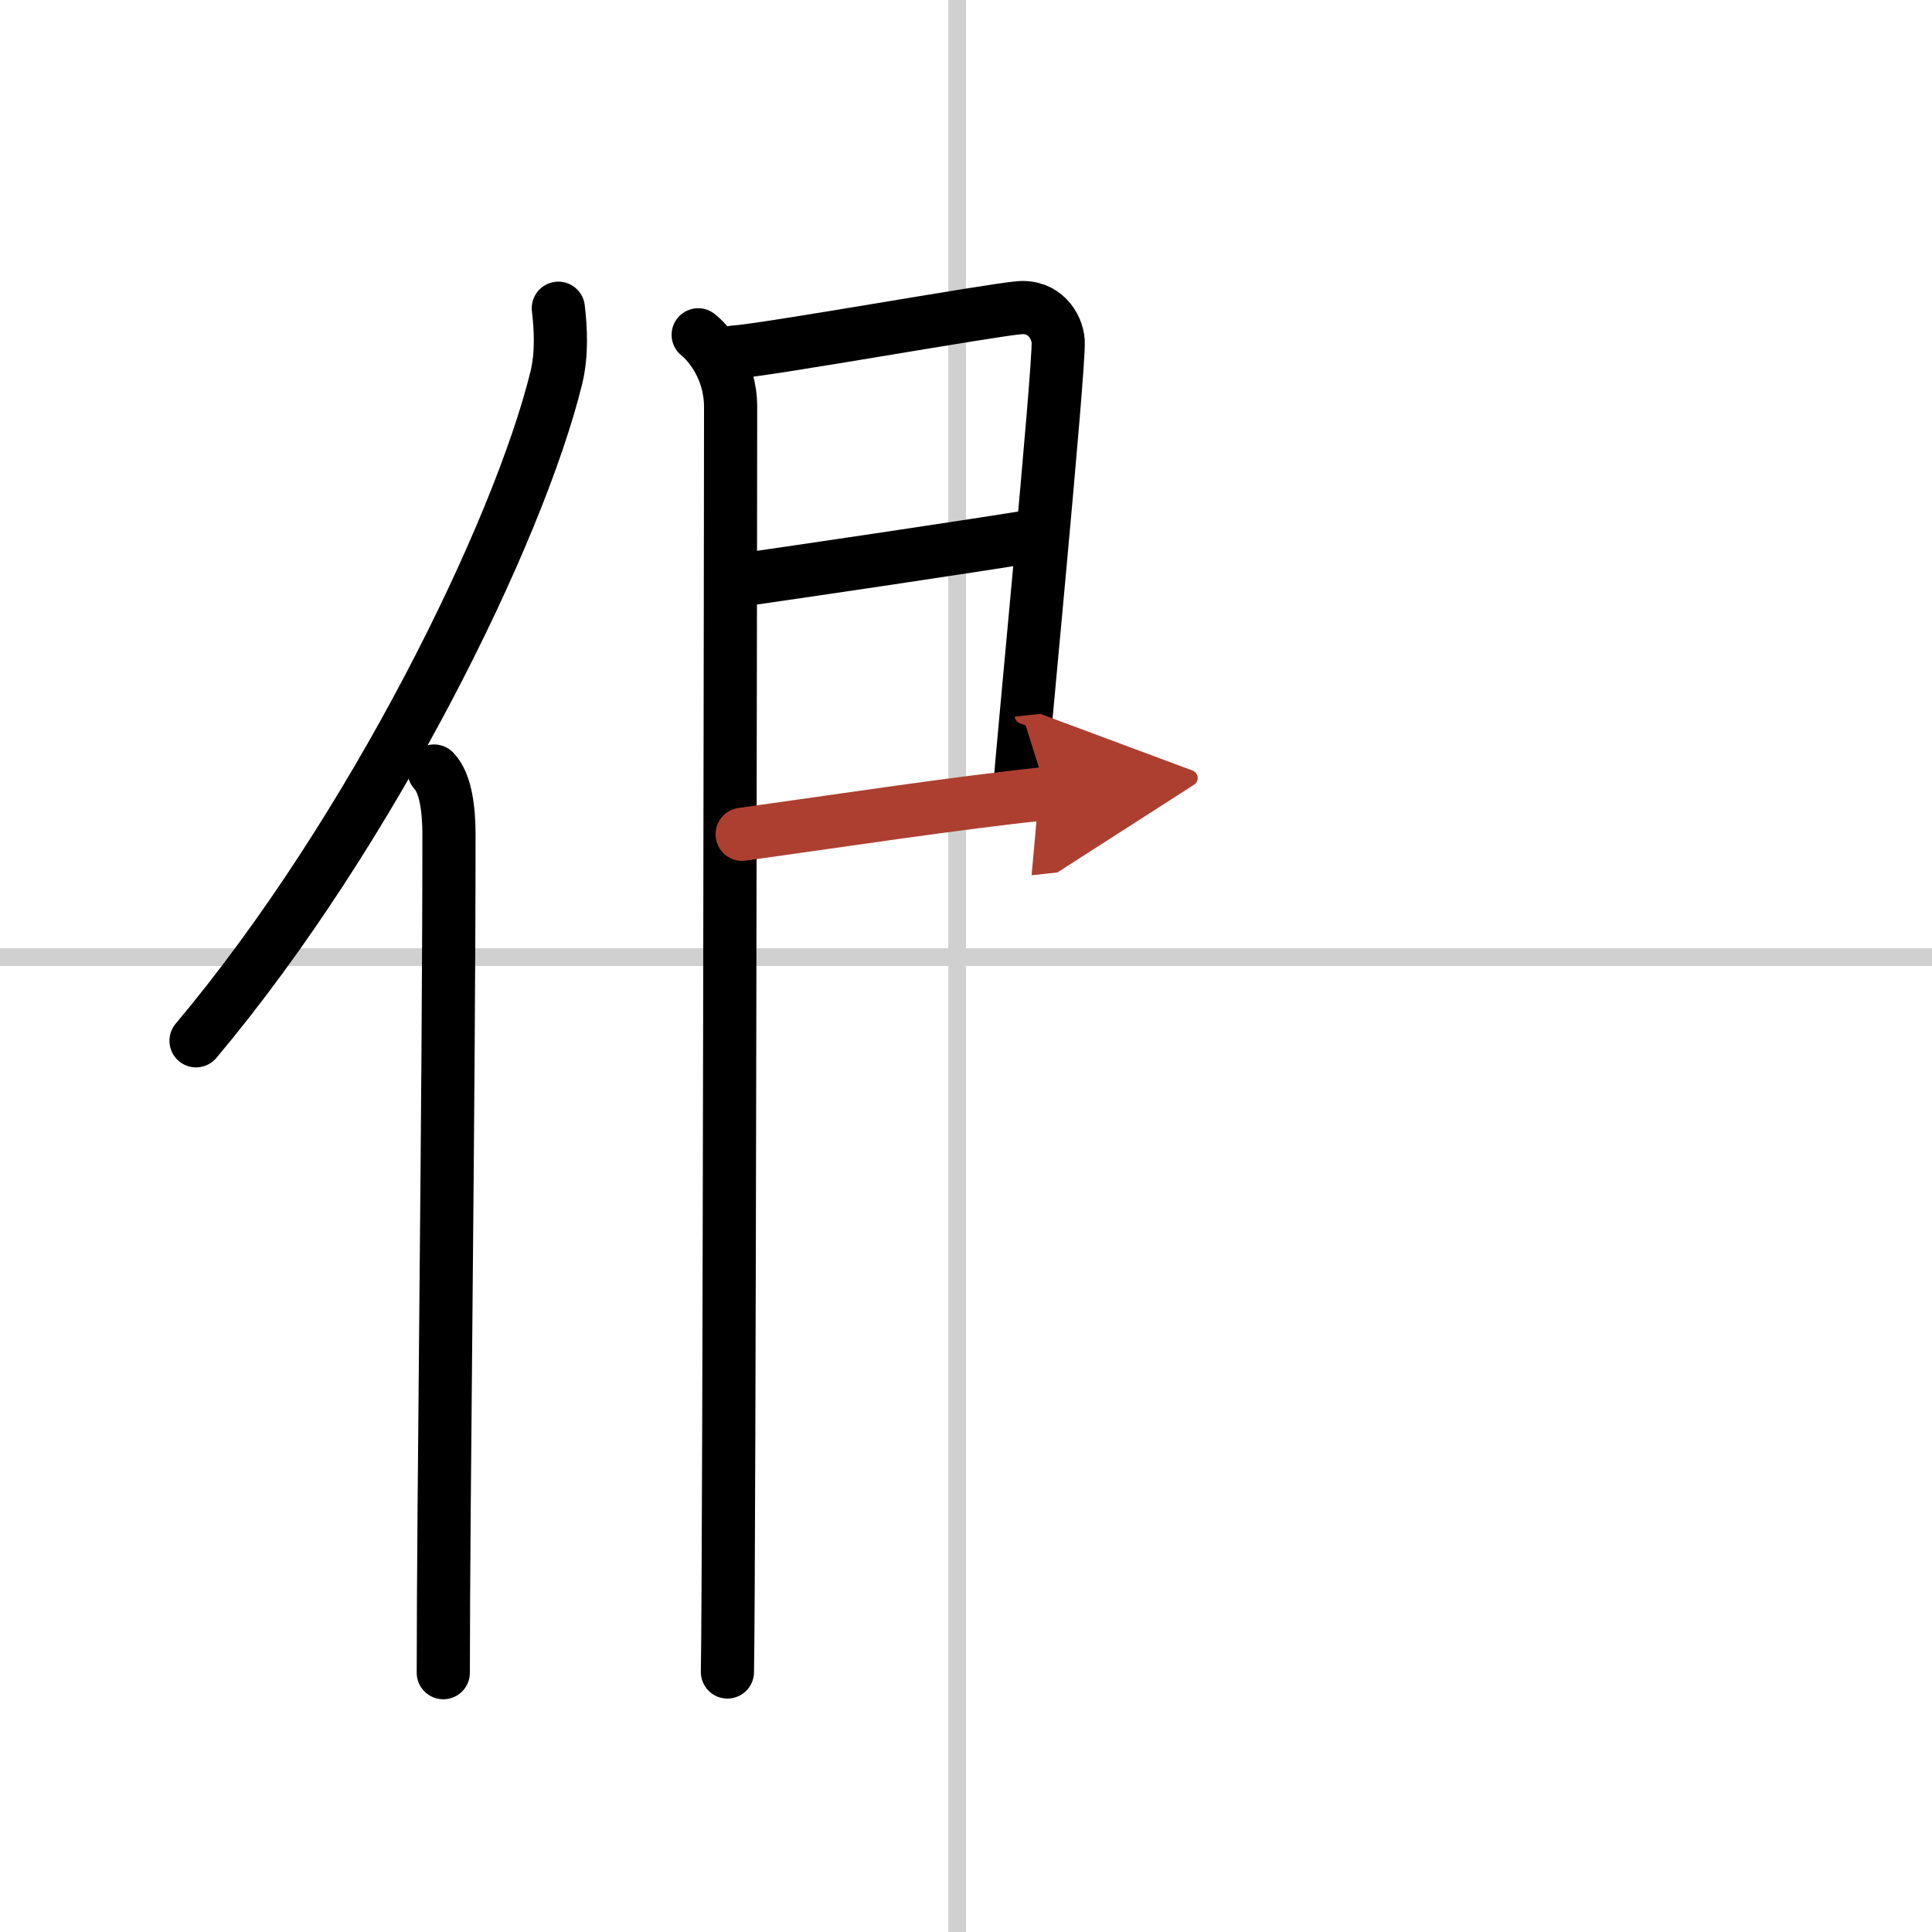 <svg width="400" height="400" viewBox="0 0 109 109" xmlns="http://www.w3.org/2000/svg"><defs><marker id="a" markerWidth="4" orient="auto" refX="1" refY="5" viewBox="0 0 10 10"><polyline points="0 0 10 5 0 10 1 5" fill="#ad3f31" stroke="#ad3f31"/></marker></defs><g fill="none" stroke="#000" stroke-linecap="round" stroke-linejoin="round" stroke-width="3"><rect width="100%" height="100%" fill="#fff" stroke="#fff"/><line x1="54" x2="54" y2="109" stroke="#d0d0d0" stroke-width="1"/><line x2="109" y1="54" y2="54" stroke="#d0d0d0" stroke-width="1"/><path d="M31.5,17.39c0.13,1.12,0.22,2.53-0.11,3.91C29.25,30.03,21,46.89,11.06,58.72"/><path d="m24.49 43.5c0.66 0.68 0.84 2.19 0.84 3.58 0 14.46-0.32 37.58-0.32 47.29"/><path d="m39.39 18.89c0.55 0.43 1.83 1.86 1.83 4.08 0 0.87-0.07 65.99-0.18 71.36"/><path d="m41.37 19.87c1.83-0.11 14.48-2.38 16.15-2.51 1.39-0.11 2.11 1 2.18 1.88 0.1 1.35-2.16 24.52-2.16 25.18"/><path d="m41.69 32.74c4.5-0.65 12.49-1.83 16.82-2.53"/><path d="m41.87 47.07c5.88-0.82 11.81-1.73 17.2-2.31" marker-end="url(#a)" stroke="#ad3f31"/></g></svg>
